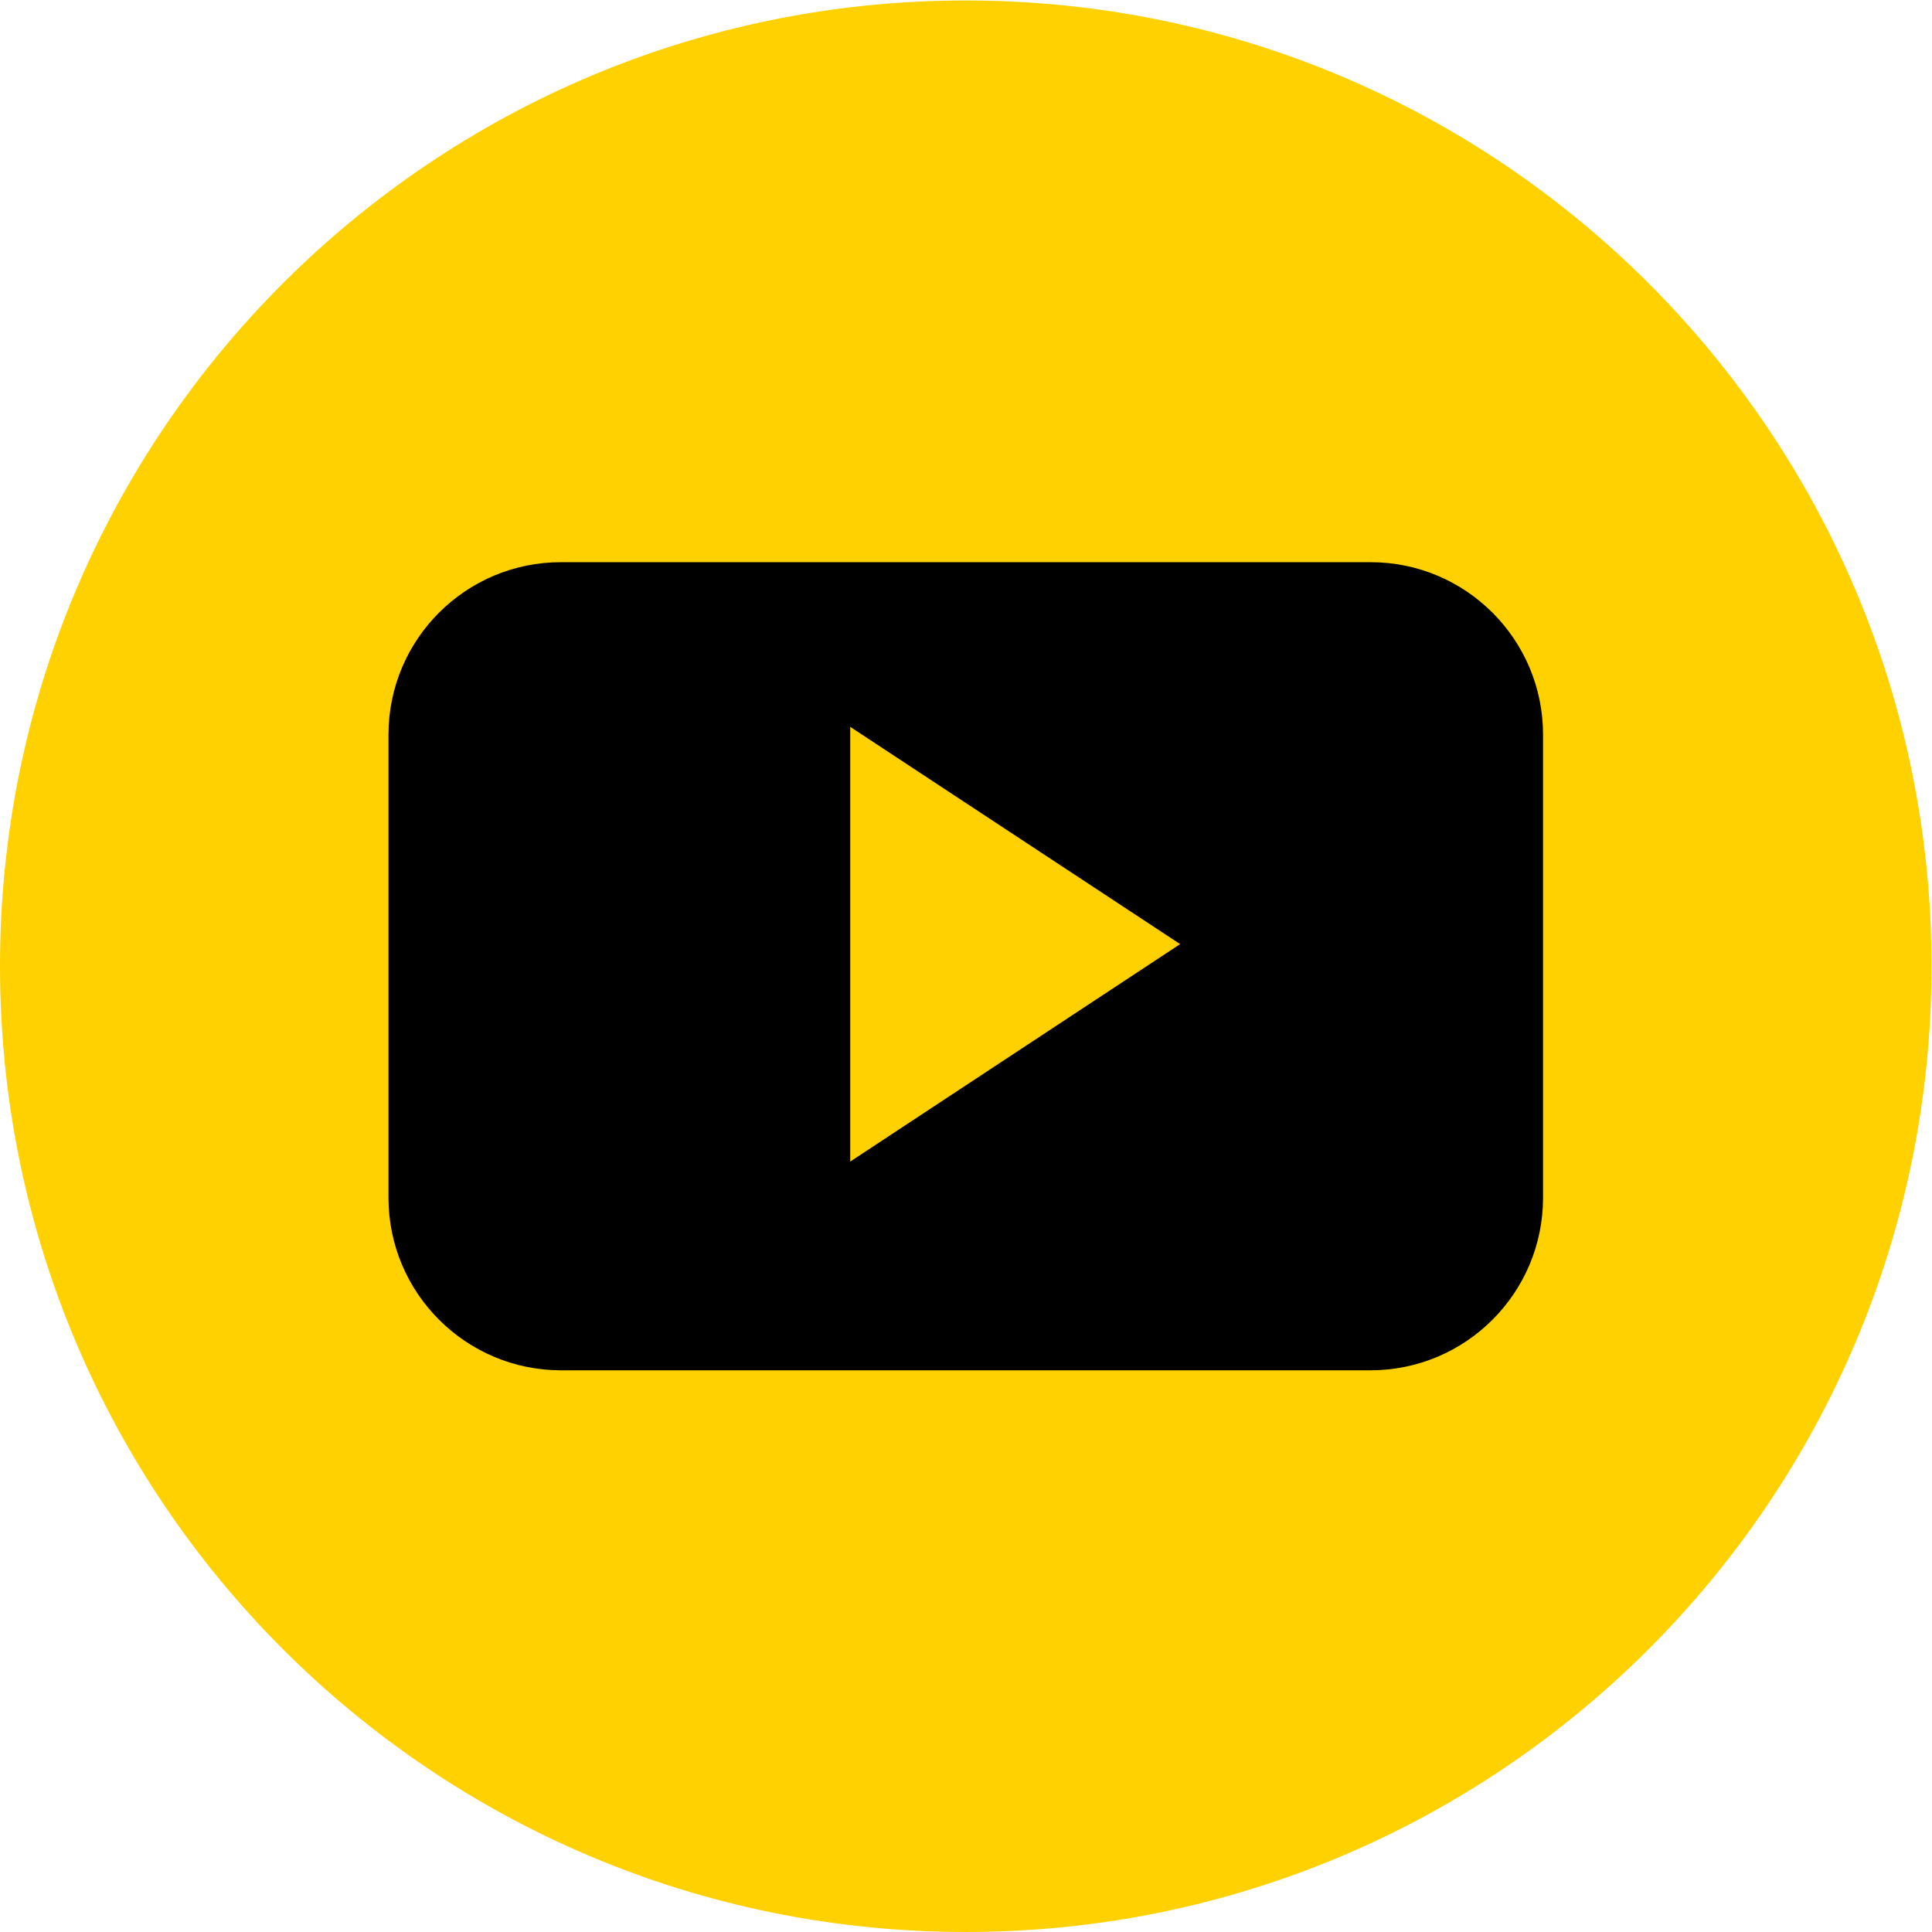 <?xml version="1.0" encoding="UTF-8"?>
<svg width="85.333" height="85.333" version="1.1" viewBox="0 0 85.333 85.333" xml:space="preserve" xmlns="http://www.w3.org/2000/svg" xmlns:cc="http://creativecommons.org/ns#" xmlns:dc="http://purl.org/dc/elements/1.1/" xmlns:rdf="http://www.w3.org/1999/02/22-rdf-syntax-ns#"><defs><clipPath id="clipPath18"><path d="m0 64h64v-64h-64z" /></clipPath></defs><g transform="matrix(1.333 0 0 -1.333 0 85.333)"><g clip-path="url(#clipPath18)"><g transform="translate(32,64)"><path d="m0 0c17.673 0 32-14.327 32-32s-14.327-32-32-32-32 14.327-32 32 14.327 32 32 32" fill="#ffd100"/></g><g transform="translate(28.172 25.528)"><path d="m0 0v14.404l10.931-7.199zm22.956 14.14c3e-3 3.156-2.553 5.717-5.709 5.72h-26.826c-3.156 4e-3 -5.717-2.552-5.721-5.709v-15.347c0-3.159 2.562-5.721 5.721-5.721h26.82c3.157 3e-3 5.715 2.563 5.715 5.721z" fill="#000"/></g></g></g></svg>
